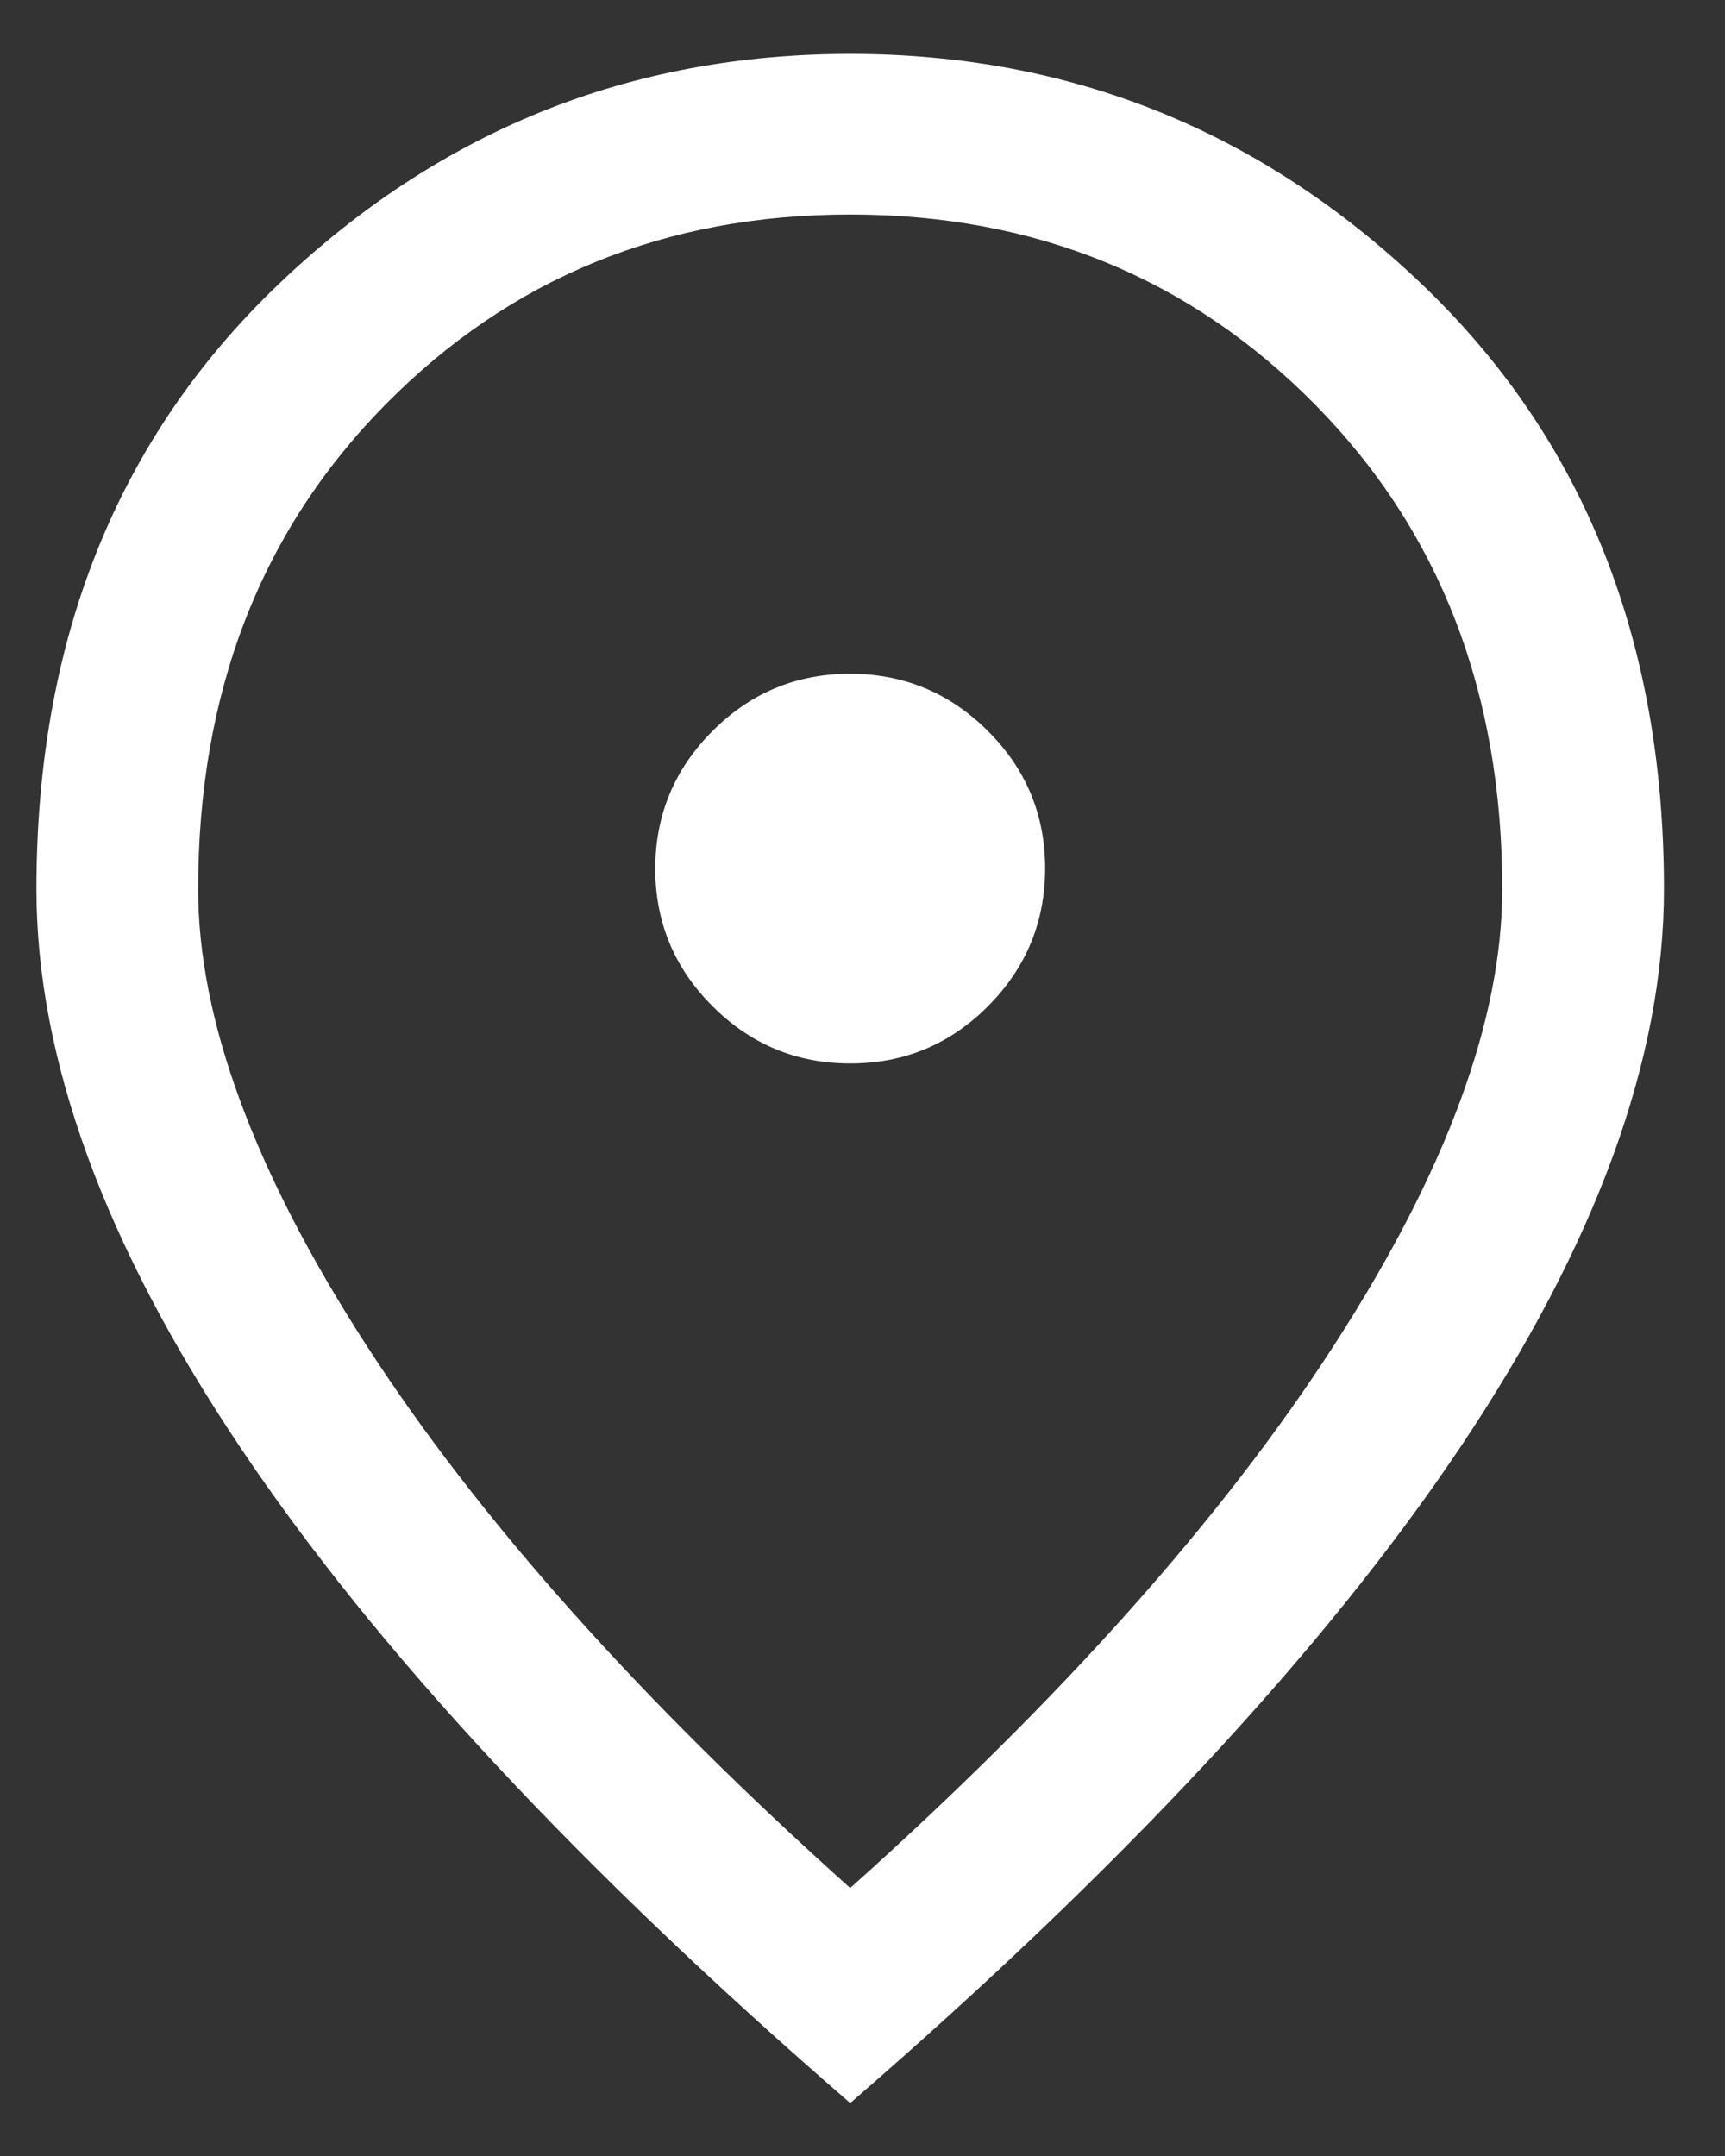 <svg width="16" height="20" viewBox="0 0 16 20" fill="none" xmlns="http://www.w3.org/2000/svg">
<rect x="0" y="0" width="16" height="20" fill="#333333" stroke="none"/>
<path d="M7.888 9.865C8.385 9.865 8.811 9.688 9.164 9.334C9.517 8.979 9.694 8.553 9.694 8.056C9.694 7.559 9.517 7.133 9.162 6.78C8.808 6.427 8.382 6.25 7.884 6.25C7.387 6.25 6.962 6.427 6.608 6.782C6.255 7.136 6.078 7.562 6.078 8.059C6.078 8.557 6.256 8.982 6.61 9.335C6.964 9.689 7.39 9.865 7.888 9.865ZM7.886 17.514C9.842 15.762 11.34 14.082 12.377 12.474C13.415 10.866 13.934 9.457 13.934 8.248C13.934 6.425 13.355 4.926 12.197 3.752C11.038 2.578 9.601 1.99 7.886 1.99C6.171 1.99 4.734 2.578 3.576 3.752C2.417 4.926 1.838 6.425 1.838 8.248C1.838 9.457 2.357 10.866 3.395 12.474C4.433 14.082 5.93 15.762 7.886 17.514ZM7.886 19.509C5.369 17.329 3.482 15.299 2.225 13.421C0.967 11.543 0.338 9.819 0.338 8.248C0.338 5.94 1.085 4.072 2.577 2.643C4.07 1.214 5.84 0.5 7.886 0.5C9.932 0.5 11.702 1.214 13.195 2.643C14.688 4.072 15.434 5.94 15.434 8.248C15.434 9.819 14.805 11.543 13.548 13.421C12.29 15.299 10.403 17.329 7.886 19.509Z" fill="white"/>
</svg>
